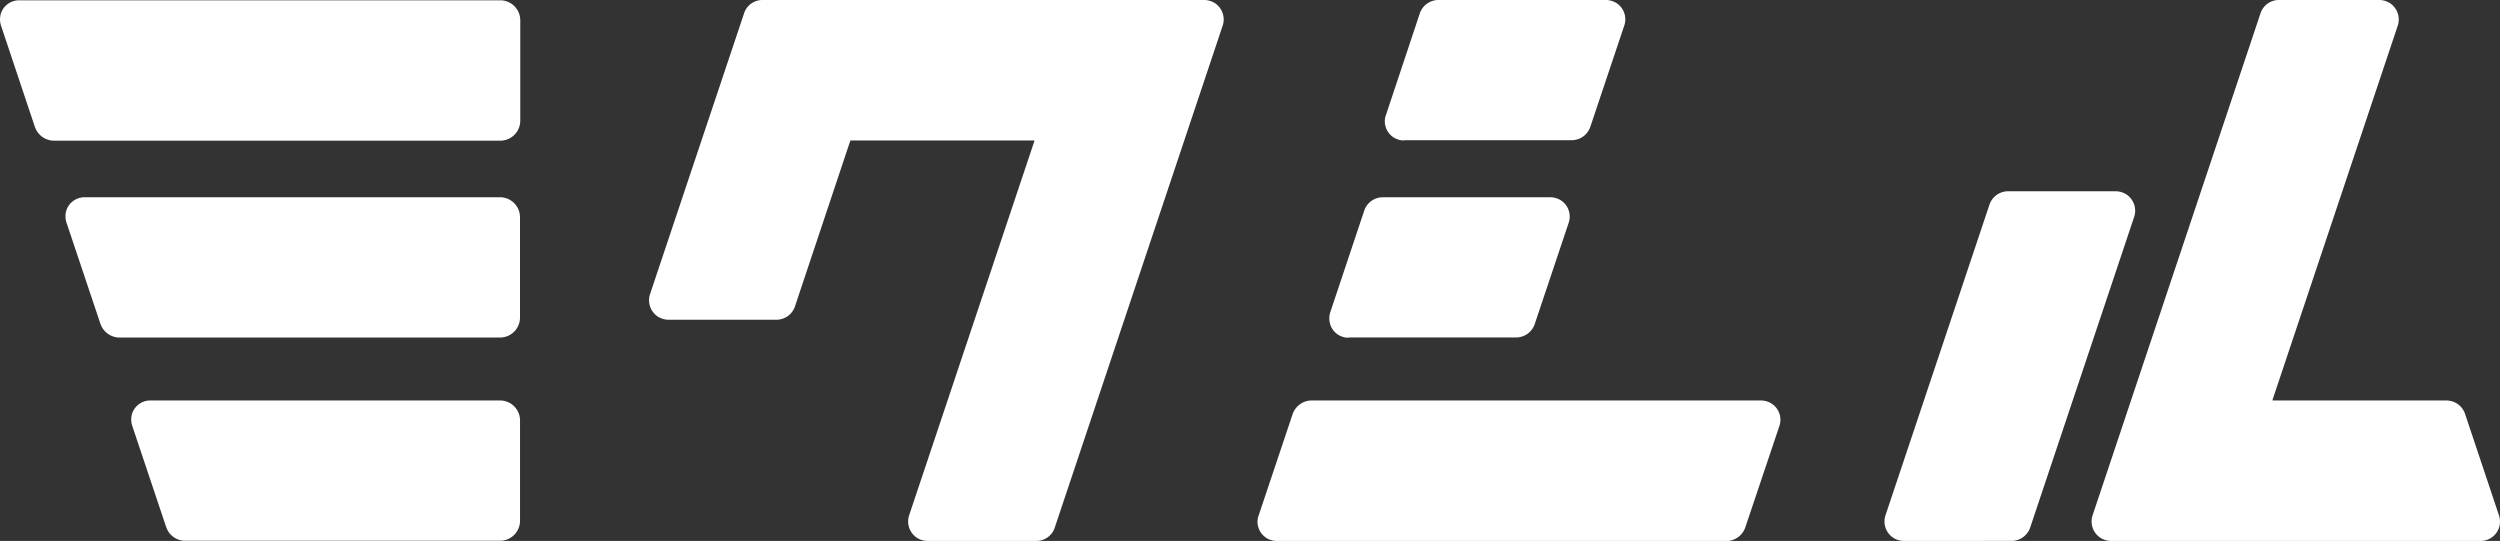 <svg xmlns="http://www.w3.org/2000/svg" width="150.446" height="32.552" viewBox="0 0 150.446 32.552">
  <rect x="0" y="0" width="150.446" height="32.552" fill="#333333" stroke="none"/>
  <g id="グループ_822" data-name="グループ 822" transform="translate(0)">
    <g id="グループ_823" data-name="グループ 823" transform="translate(0)">
      <path id="パス_253" data-name="パス 253" d="M46.007,141.625l-2.032-6.061a1.23,1.23,0,0,1-.036-.719A1.15,1.15,0,0,1,45.054,134H66.1a1.205,1.205,0,0,1,1.2,1.2v6.043a1.205,1.205,0,0,1-1.2,1.2H47.158a1.2,1.2,0,0,1-1.151-.827" transform="translate(-36.005 -109.901)" fill="#fff"/>
      <path id="パス_254" data-name="パス 254" d="M24.007,73.625l-2.032-6.061a1.23,1.23,0,0,1-.036-.719A1.15,1.15,0,0,1,23.054,66h25a1.205,1.205,0,0,1,1.2,1.2v6.043a1.205,1.205,0,0,1-1.2,1.2H25.158a1.215,1.215,0,0,1-1.151-.827" transform="translate(-17.961 -54.13)" fill="#fff"/>
      <path id="パス_255" data-name="パス 255" d="M2.107,7.743.075,1.665A1.23,1.23,0,0,1,.039.945,1.15,1.15,0,0,1,1.154.1H30.109a1.205,1.205,0,0,1,1.2,1.2V7.348a1.205,1.205,0,0,1-1.2,1.2H3.222a1.227,1.227,0,0,1-1.115-.809" transform="translate(0 -0.082)" fill="#fff"/>
      <path id="パス_256" data-name="パス 256" d="M233.982,32.552a1.222,1.222,0,0,1-.7-.2,1.177,1.177,0,0,1-.45-1.349l7.535-22.516c0-.018,0-.036-.036-.036H229.324a.063.063,0,0,0-.036.018l-3.327,9.963a1.177,1.177,0,0,1-1.115.809H218.39a1.222,1.222,0,0,1-.7-.2,1.177,1.177,0,0,1-.45-1.349L222.9.791A1.161,1.161,0,0,1,224.019,0h26.527a1.222,1.222,0,0,1,.7.2,1.177,1.177,0,0,1,.45,1.349L241.589,31.76a1.161,1.161,0,0,1-1.115.791Z" transform="translate(-178.119)" fill="#fff"/>
      <path id="パス_257" data-name="パス 257" d="M421.931,142.453a1.15,1.15,0,0,1-1.115-.845,1.1,1.1,0,0,1,.036-.719l2.032-6.061a1.216,1.216,0,0,1,1.133-.827h27.013a1.222,1.222,0,0,1,.7.2,1.16,1.16,0,0,1,.45,1.331l-2.05,6.1a1.216,1.216,0,0,1-1.133.827Z" transform="translate(-345.098 -109.901)" fill="#fff"/>
      <path id="パス_258" data-name="パス 258" d="M445.954,74.453a1.146,1.146,0,0,1-1.115-.863,1.23,1.23,0,0,1,.036-.719l2.032-6.079A1.185,1.185,0,0,1,448.022,66h10.035a1.222,1.222,0,0,1,.7.2,1.16,1.16,0,0,1,.45,1.331l-2.05,6.115a1.185,1.185,0,0,1-1.115.791H445.954Z" transform="translate(-364.805 -54.13)" fill="#fff"/>
      <path id="パス_259" data-name="パス 259" d="M464.531,8.453a1.15,1.15,0,0,1-1.115-.845,1.1,1.1,0,0,1,.036-.719l2.032-6.1A1.185,1.185,0,0,1,466.6,0h10.035a1.222,1.222,0,0,1,.7.2,1.16,1.16,0,0,1,.45,1.331l-2.05,6.115a1.185,1.185,0,0,1-1.115.791H464.531Z" transform="translate(-380.037)" fill="#fff"/>
      <path id="パス_260" data-name="パス 260" d="M631.79,85.042a1.222,1.222,0,0,1-.7-.2,1.177,1.177,0,0,1-.45-1.349l6.259-18.7A1.185,1.185,0,0,1,638.012,64h6.438a1.222,1.222,0,0,1,.7.2,1.177,1.177,0,0,1,.45,1.349l-6.259,18.7a1.185,1.185,0,0,1-1.115.791Z" transform="translate(-517.172 -52.49)" fill="#fff"/>
      <path id="パス_261" data-name="パス 261" d="M701.09,32.552a1.222,1.222,0,0,1-.7-.2,1.177,1.177,0,0,1-.45-1.349L710.046.791A1.161,1.161,0,0,1,711.161,0h5.989a1.222,1.222,0,0,1,.7.2,1.177,1.177,0,0,1,.45,1.349l-7.535,22.516c0,.018,0,.036.036.036h10.431a1.185,1.185,0,0,1,1.115.791l2.032,6.079a1.23,1.23,0,0,1,.036.719,1.166,1.166,0,0,1-1.115.863Z" transform="translate(-574.009)" fill="#fff"/>
    </g>
  </g>
</svg>
